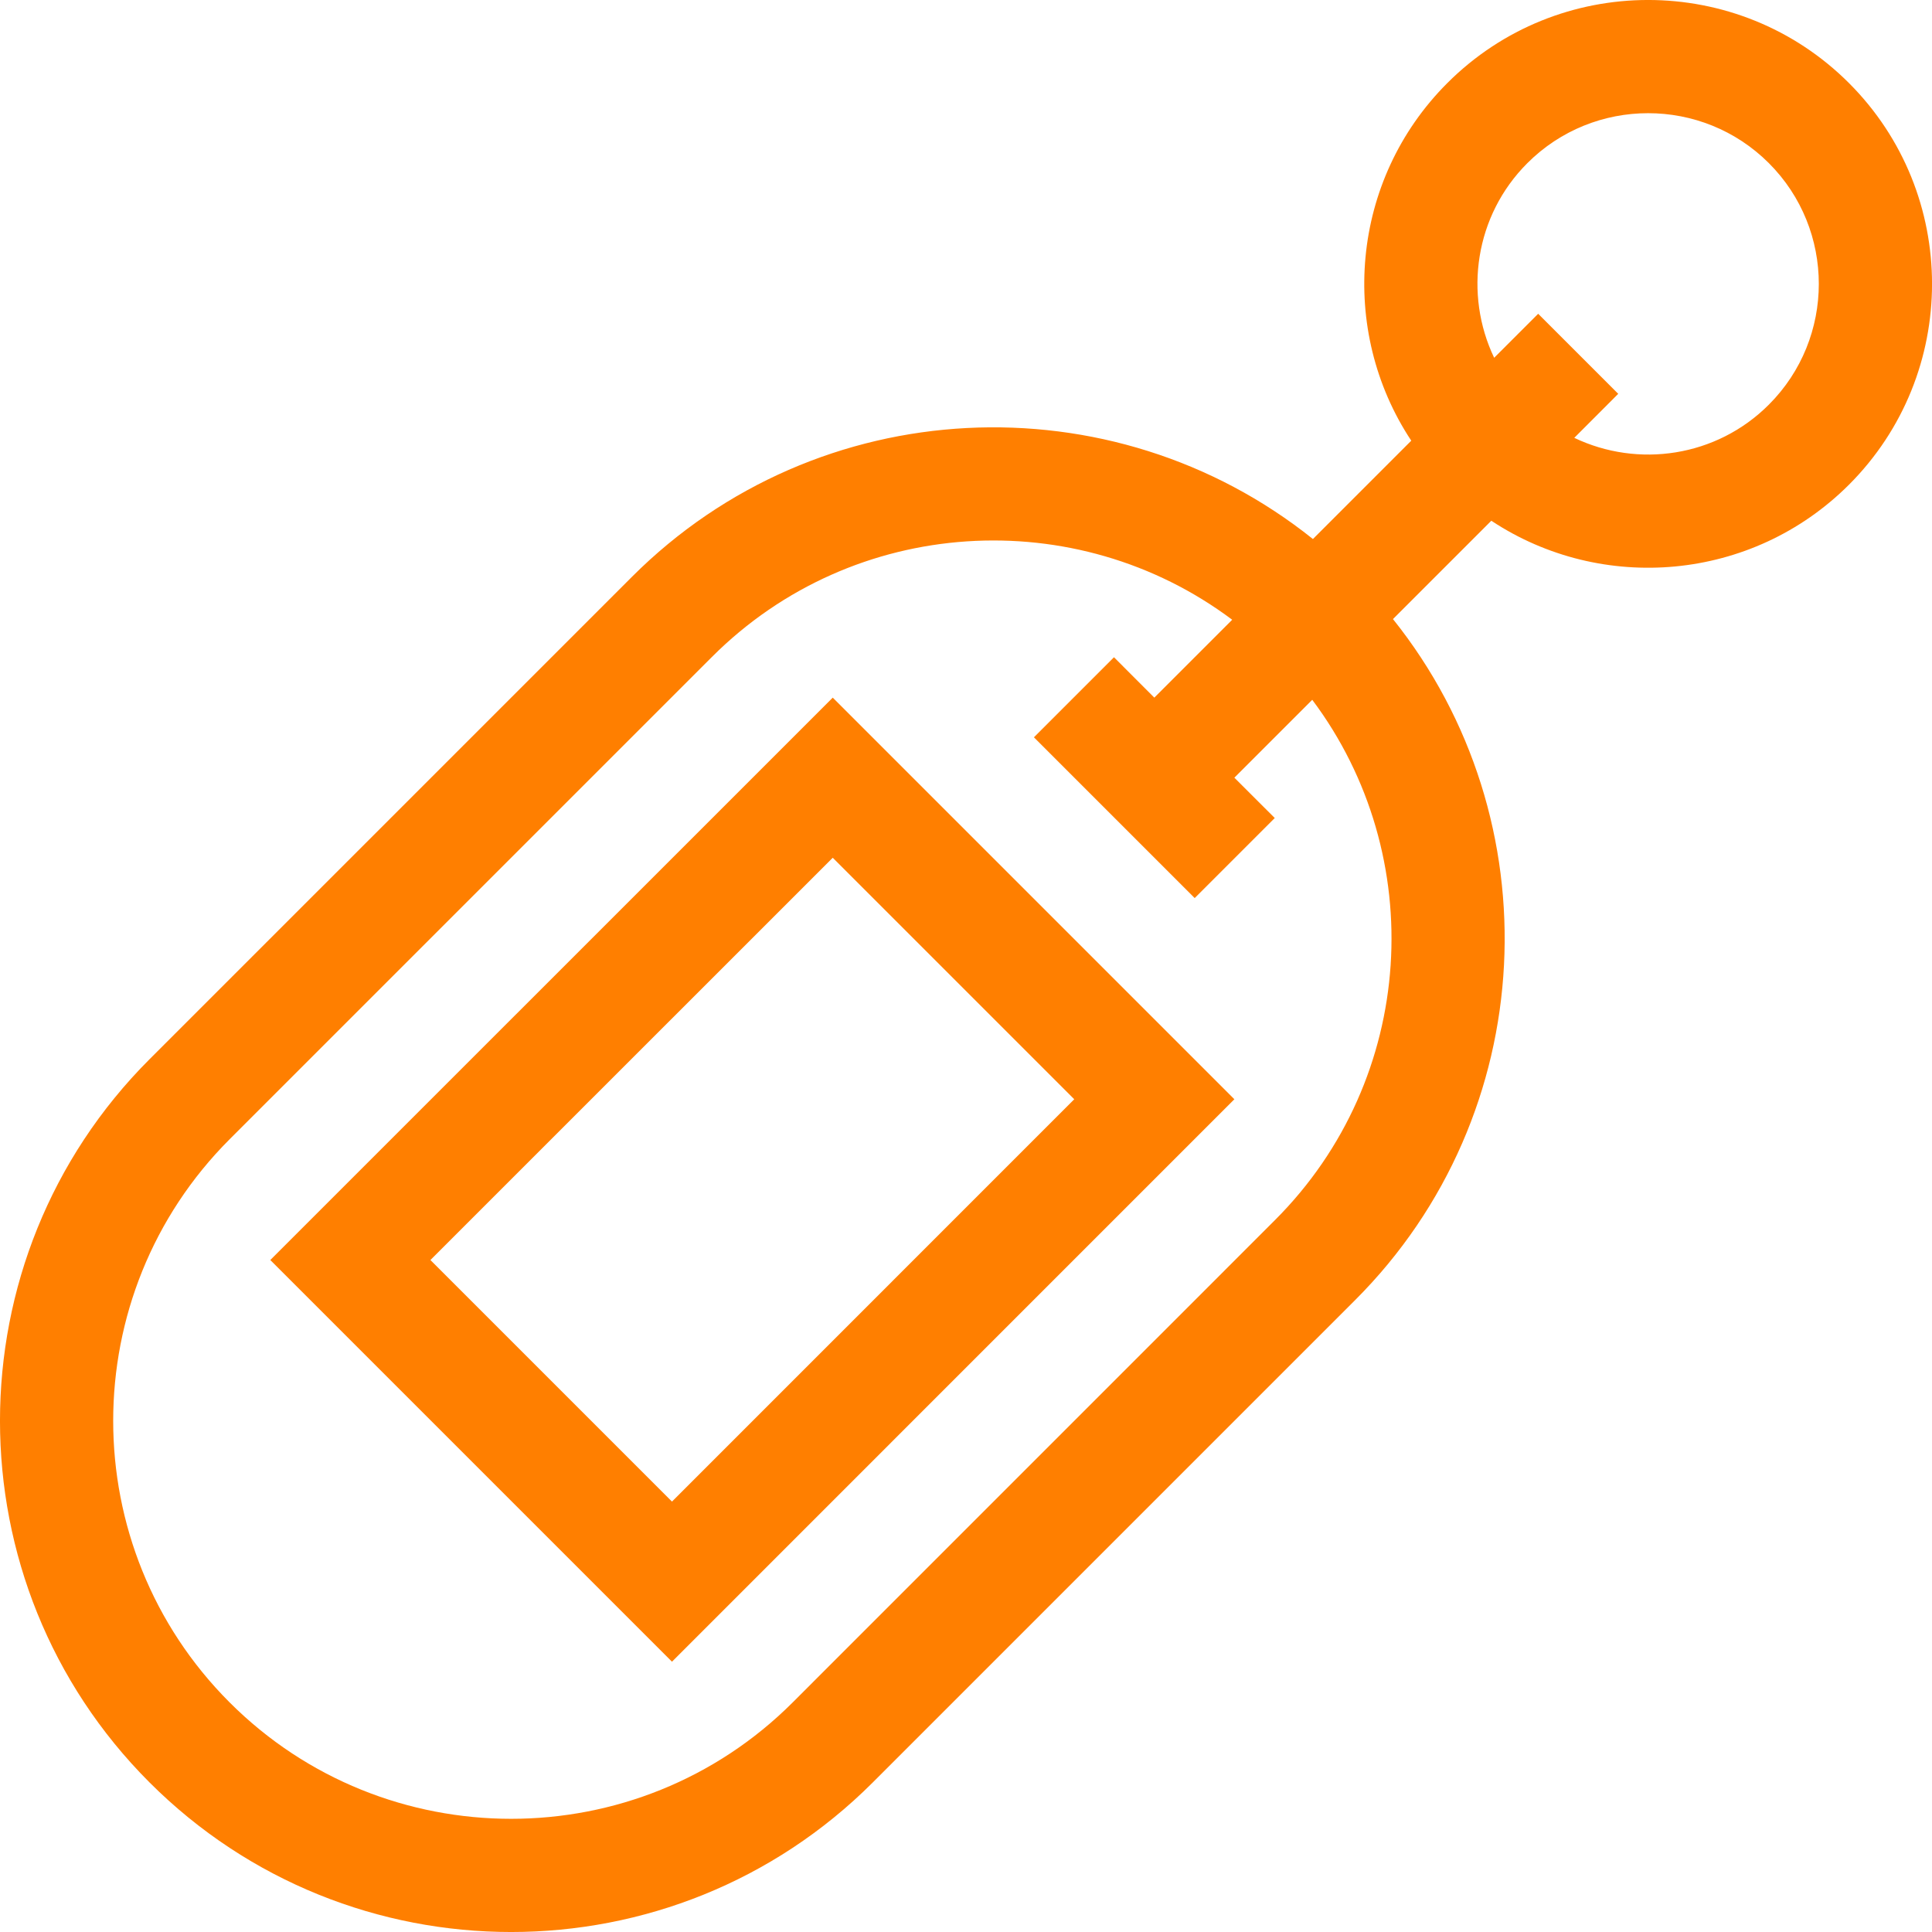 <svg width="32" height="32" viewBox="0 0 32 32" fill="none" xmlns="http://www.w3.org/2000/svg">
<g clip-path="url(#clip0_45_295)">
<path d="M23.072 10.254L24.701 8.625C26.527 9.834 29.017 9.635 30.625 8.028C32.459 6.194 32.459 3.21 30.625 1.376C28.79 -0.459 25.806 -0.459 23.972 1.376C22.365 2.983 22.166 5.473 23.375 7.299L21.746 8.928C18.423 6.268 13.545 6.476 10.467 9.554L2.477 17.544C-0.826 20.847 -0.826 26.221 2.477 29.523C5.78 32.826 11.153 32.826 14.456 29.523L22.446 21.533C25.524 18.455 25.732 13.577 23.072 10.254ZM25.298 2.702C26.401 1.599 28.195 1.599 29.298 2.702C30.401 3.805 30.401 5.599 29.298 6.702C28.428 7.573 27.127 7.755 26.075 7.252L26.803 6.523L25.477 5.197L24.748 5.926C24.245 4.873 24.427 3.572 25.298 2.702ZM13.13 28.197C10.558 30.768 6.374 30.768 3.803 28.197C1.232 25.626 1.232 21.442 3.803 18.87L11.793 10.88C14.139 8.534 17.828 8.329 20.409 10.265L19.119 11.555L18.451 10.886L17.125 12.212L19.788 14.875L21.114 13.549L20.445 12.881L21.735 11.591C23.671 14.172 23.466 17.861 21.119 20.207L13.13 28.197Z" fill="#FF7F00"/>
<path d="M4.477 20.87L11.13 27.523L20.445 18.207L13.793 11.555L4.477 20.87ZM13.793 14.207L17.793 18.207L11.13 24.871L7.129 20.87L13.793 14.207Z" fill="#FF7F00"/>
</g>
<defs>
<clipPath id="clip0_45_295">
<rect width="32" height="32" fill="white"/>
</clipPath>
</defs>
</svg>
